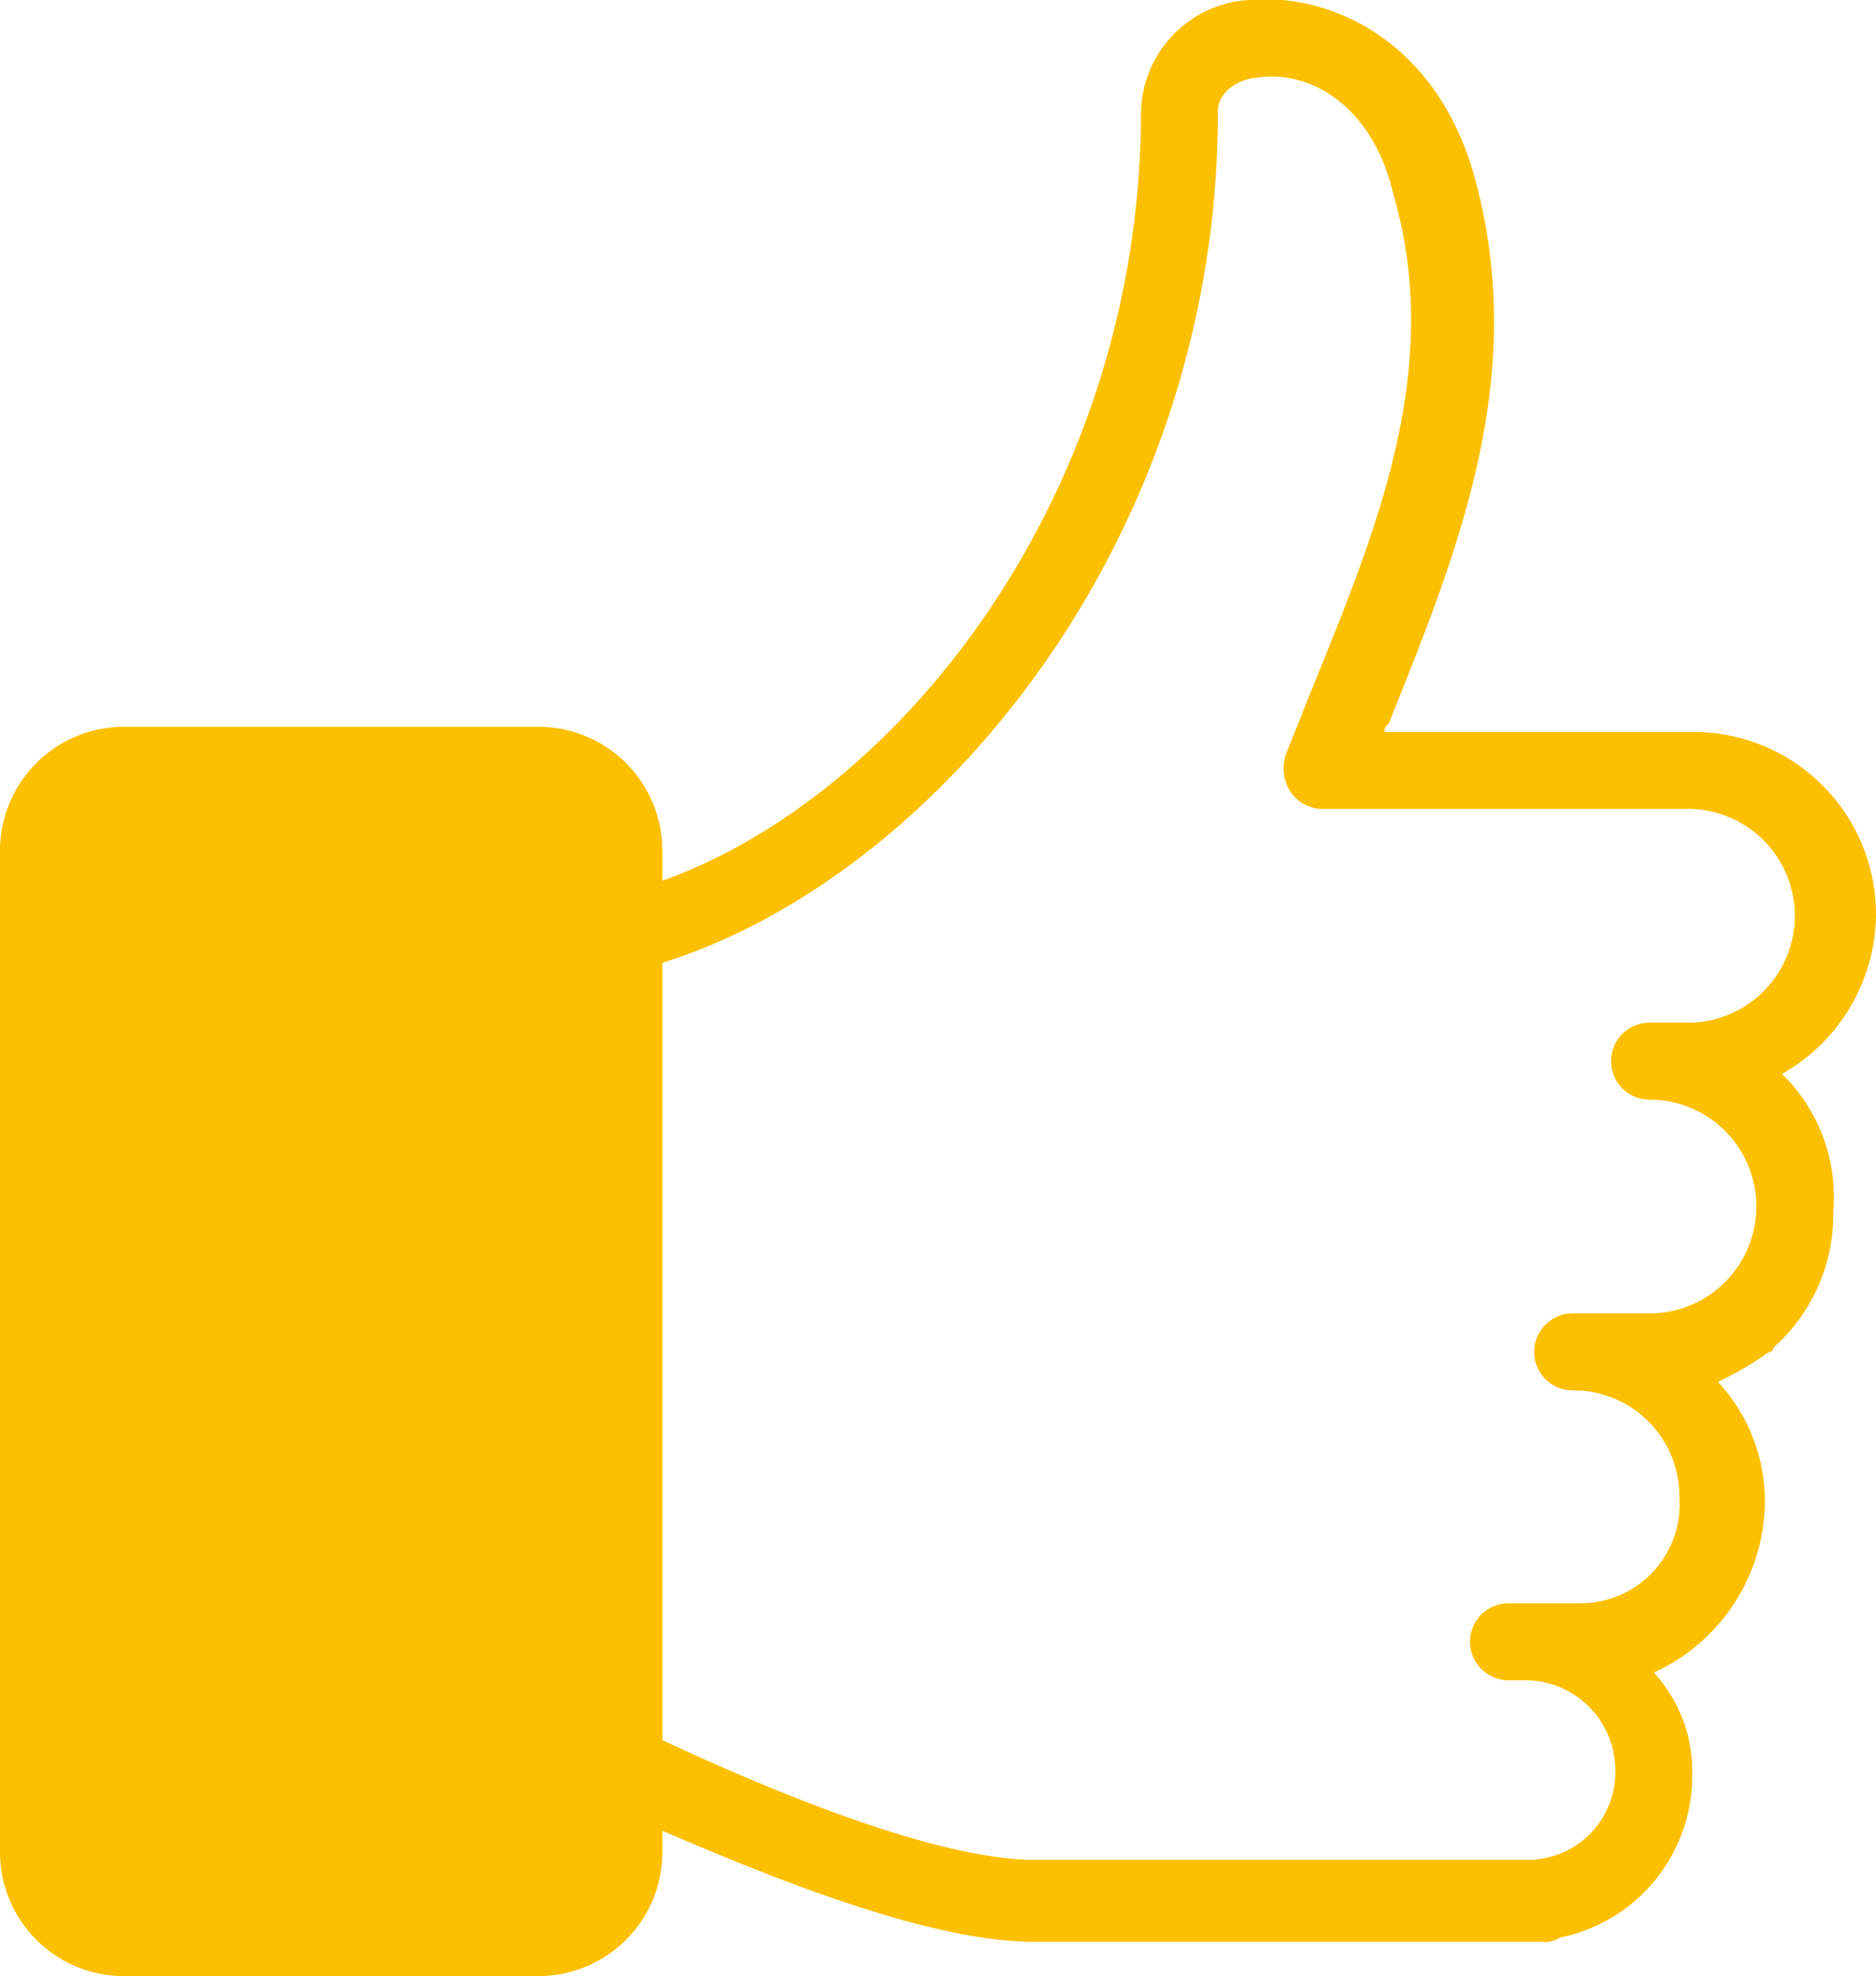 <svg xmlns="http://www.w3.org/2000/svg" viewBox="0 0 43.9 46.22"><defs><style>.cls-1{fill:#fcc000;}</style></defs><title>Isolationsmodusempfehlen</title><g id="Ebene_2" data-name="Ebene 2"><g id="Ebene_1-2" data-name="Ebene 1"><g id="Isolationsmodus"><path class="cls-1" d="M43.9,21.42a4.27,4.27,0,0,0-4.3-4.3H32.4c0-.1,0-.1.1-.2,1.6-4,3.3-8.1,2-12.8C33.6.92,31.1-.18,29.2,0a2.69,2.69,0,0,0-2.5,2.6c0,8.9-5.6,16-11.2,18v-.7A2.9,2.9,0,0,0,12.6,17H2.9A2.9,2.9,0,0,0,0,19.92v23.4a2.9,2.9,0,0,0,2.9,2.9h9.7a2.9,2.9,0,0,0,2.9-2.9v-.5c2.1.9,6.1,2.6,8.7,2.6H36.1a.6.6,0,0,0,.4-.1,3.86,3.86,0,0,0,3.1-3.8,3.41,3.41,0,0,0-.9-2.4,4.43,4.43,0,0,0,2.6-4,4.11,4.11,0,0,0-1.1-2.8,7.46,7.46,0,0,0,1.2-.7.1.1,0,0,0,.1-.1,4.16,4.16,0,0,0,1.4-3.2,4,4,0,0,0-1.2-3.2A4.33,4.33,0,0,0,43.9,21.42Zm-4.4,2.5h-.9a.9.9,0,0,0,0,1.8,2.5,2.5,0,0,1,0,5H36.8a.9.9,0,1,0,0,1.8A2.48,2.48,0,0,1,39.3,35a2.32,2.32,0,0,1-2.3,2.5H35.3a.9.9,0,0,0,0,1.8h.4a2.11,2.11,0,0,1,2.1,2.1,2.05,2.05,0,0,1-2.1,2.1H24.2c-2.6,0-7.2-2.1-8.7-2.8V22.52c6.4-2,13-9.9,13-19.9,0-.6.7-.8.9-.8,1.2-.2,2.7.6,3.2,2.7,1.2,4.1-.4,7.9-1.9,11.6l-.6,1.5a1,1,0,0,0,.1.9.91.91,0,0,0,.8.4h8.5a2.5,2.5,0,0,1,0,5Z"/></g></g></g></svg>